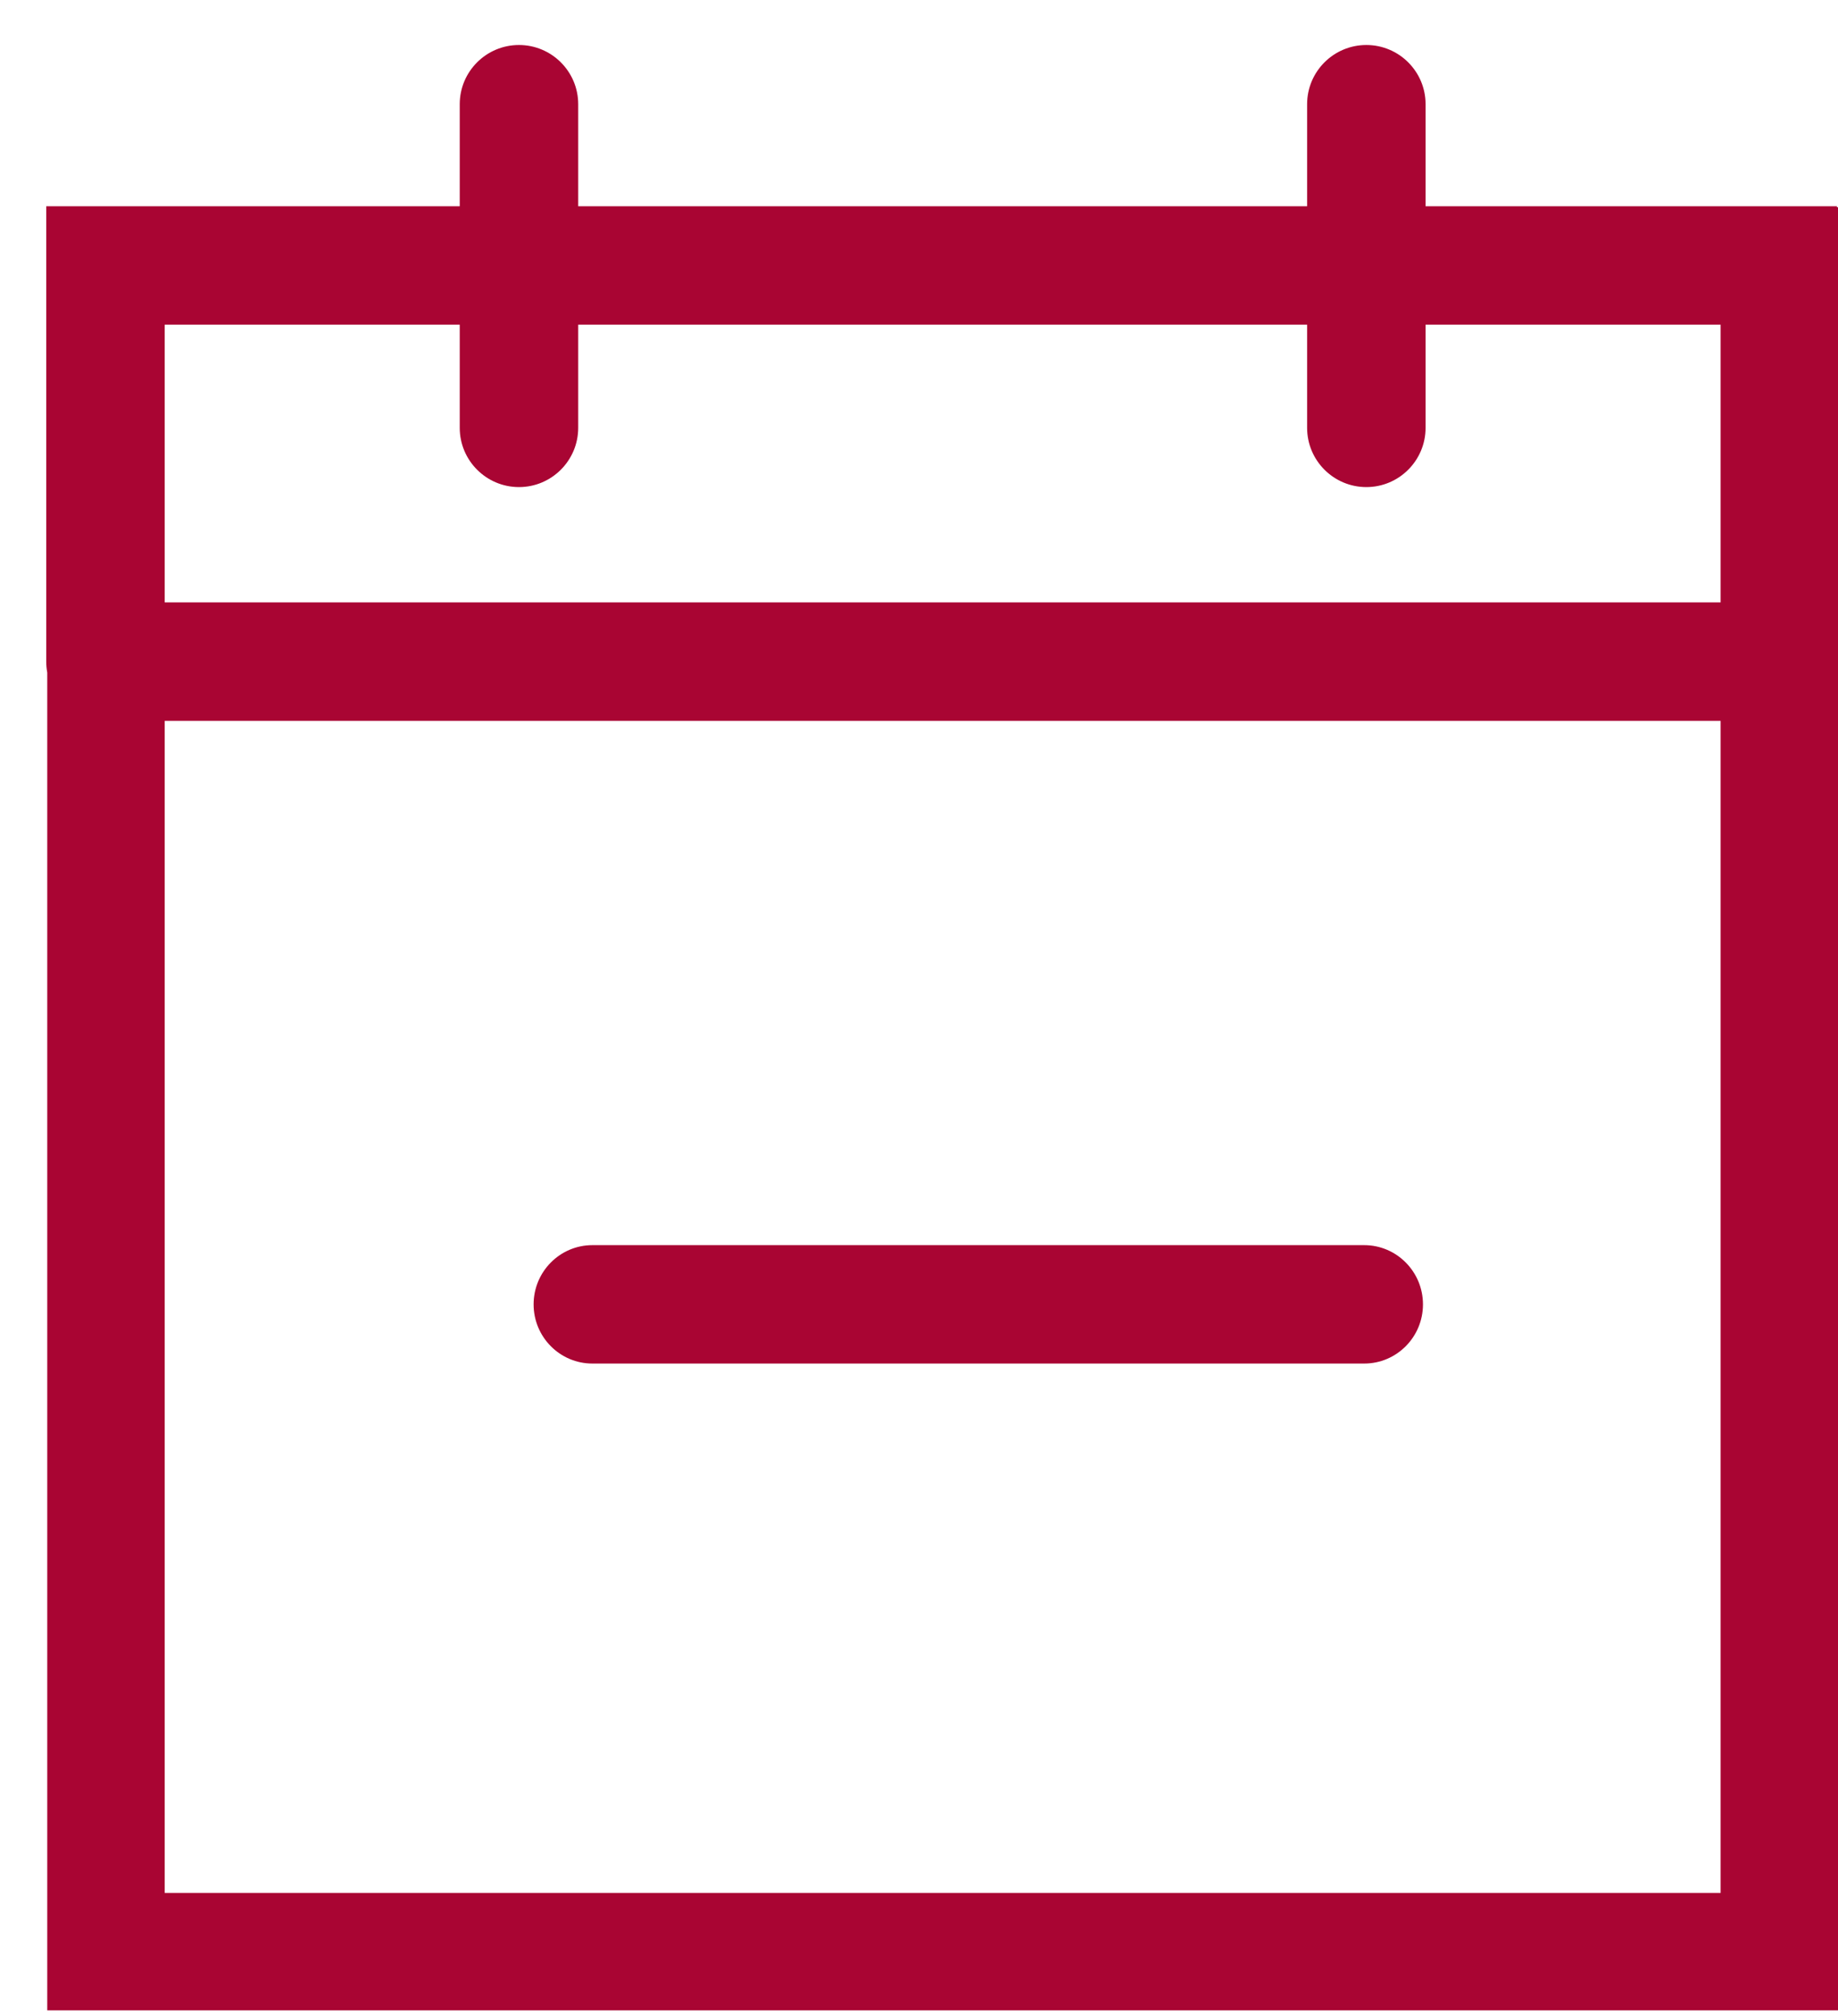 <svg width="31" height="34" viewBox="0 0 31 34" fill="none" xmlns="http://www.w3.org/2000/svg">
<path fill-rule="evenodd" clip-rule="evenodd" d="M8.753 8.215C8.202 8.215 7.754 7.767 7.754 7.216V5.476H2.778V10.16H29.02V5.476H24.044V7.216C24.044 7.767 23.596 8.215 23.045 8.215C22.494 8.215 22.046 7.767 22.046 7.216V5.476H9.752V7.216C9.752 7.767 9.304 8.215 8.753 8.215ZM22.046 3.479H9.752V1.757C9.752 1.206 9.304 0.759 8.753 0.759C8.202 0.759 7.754 1.206 7.754 1.757V3.479H0.78V11.159C0.78 11.222 0.786 11.284 0.797 11.344V33.906V33.906H31V33.906V10.16V3.496H30.983V3.479H24.044V1.757C24.044 1.206 23.596 0.759 23.045 0.759C22.494 0.759 22.046 1.206 22.046 1.757V3.479ZM29.02 12.158H2.778V31.925H29.02V12.158ZM9.991 21C9.444 21 9 21.448 9 21.999C9 22.55 9.444 22.997 9.991 22.997H23.009C23.556 22.997 24 22.55 24 21.999C24 21.448 23.556 21 23.009 21H9.991Z" fill="#A90533"/>
</svg>
